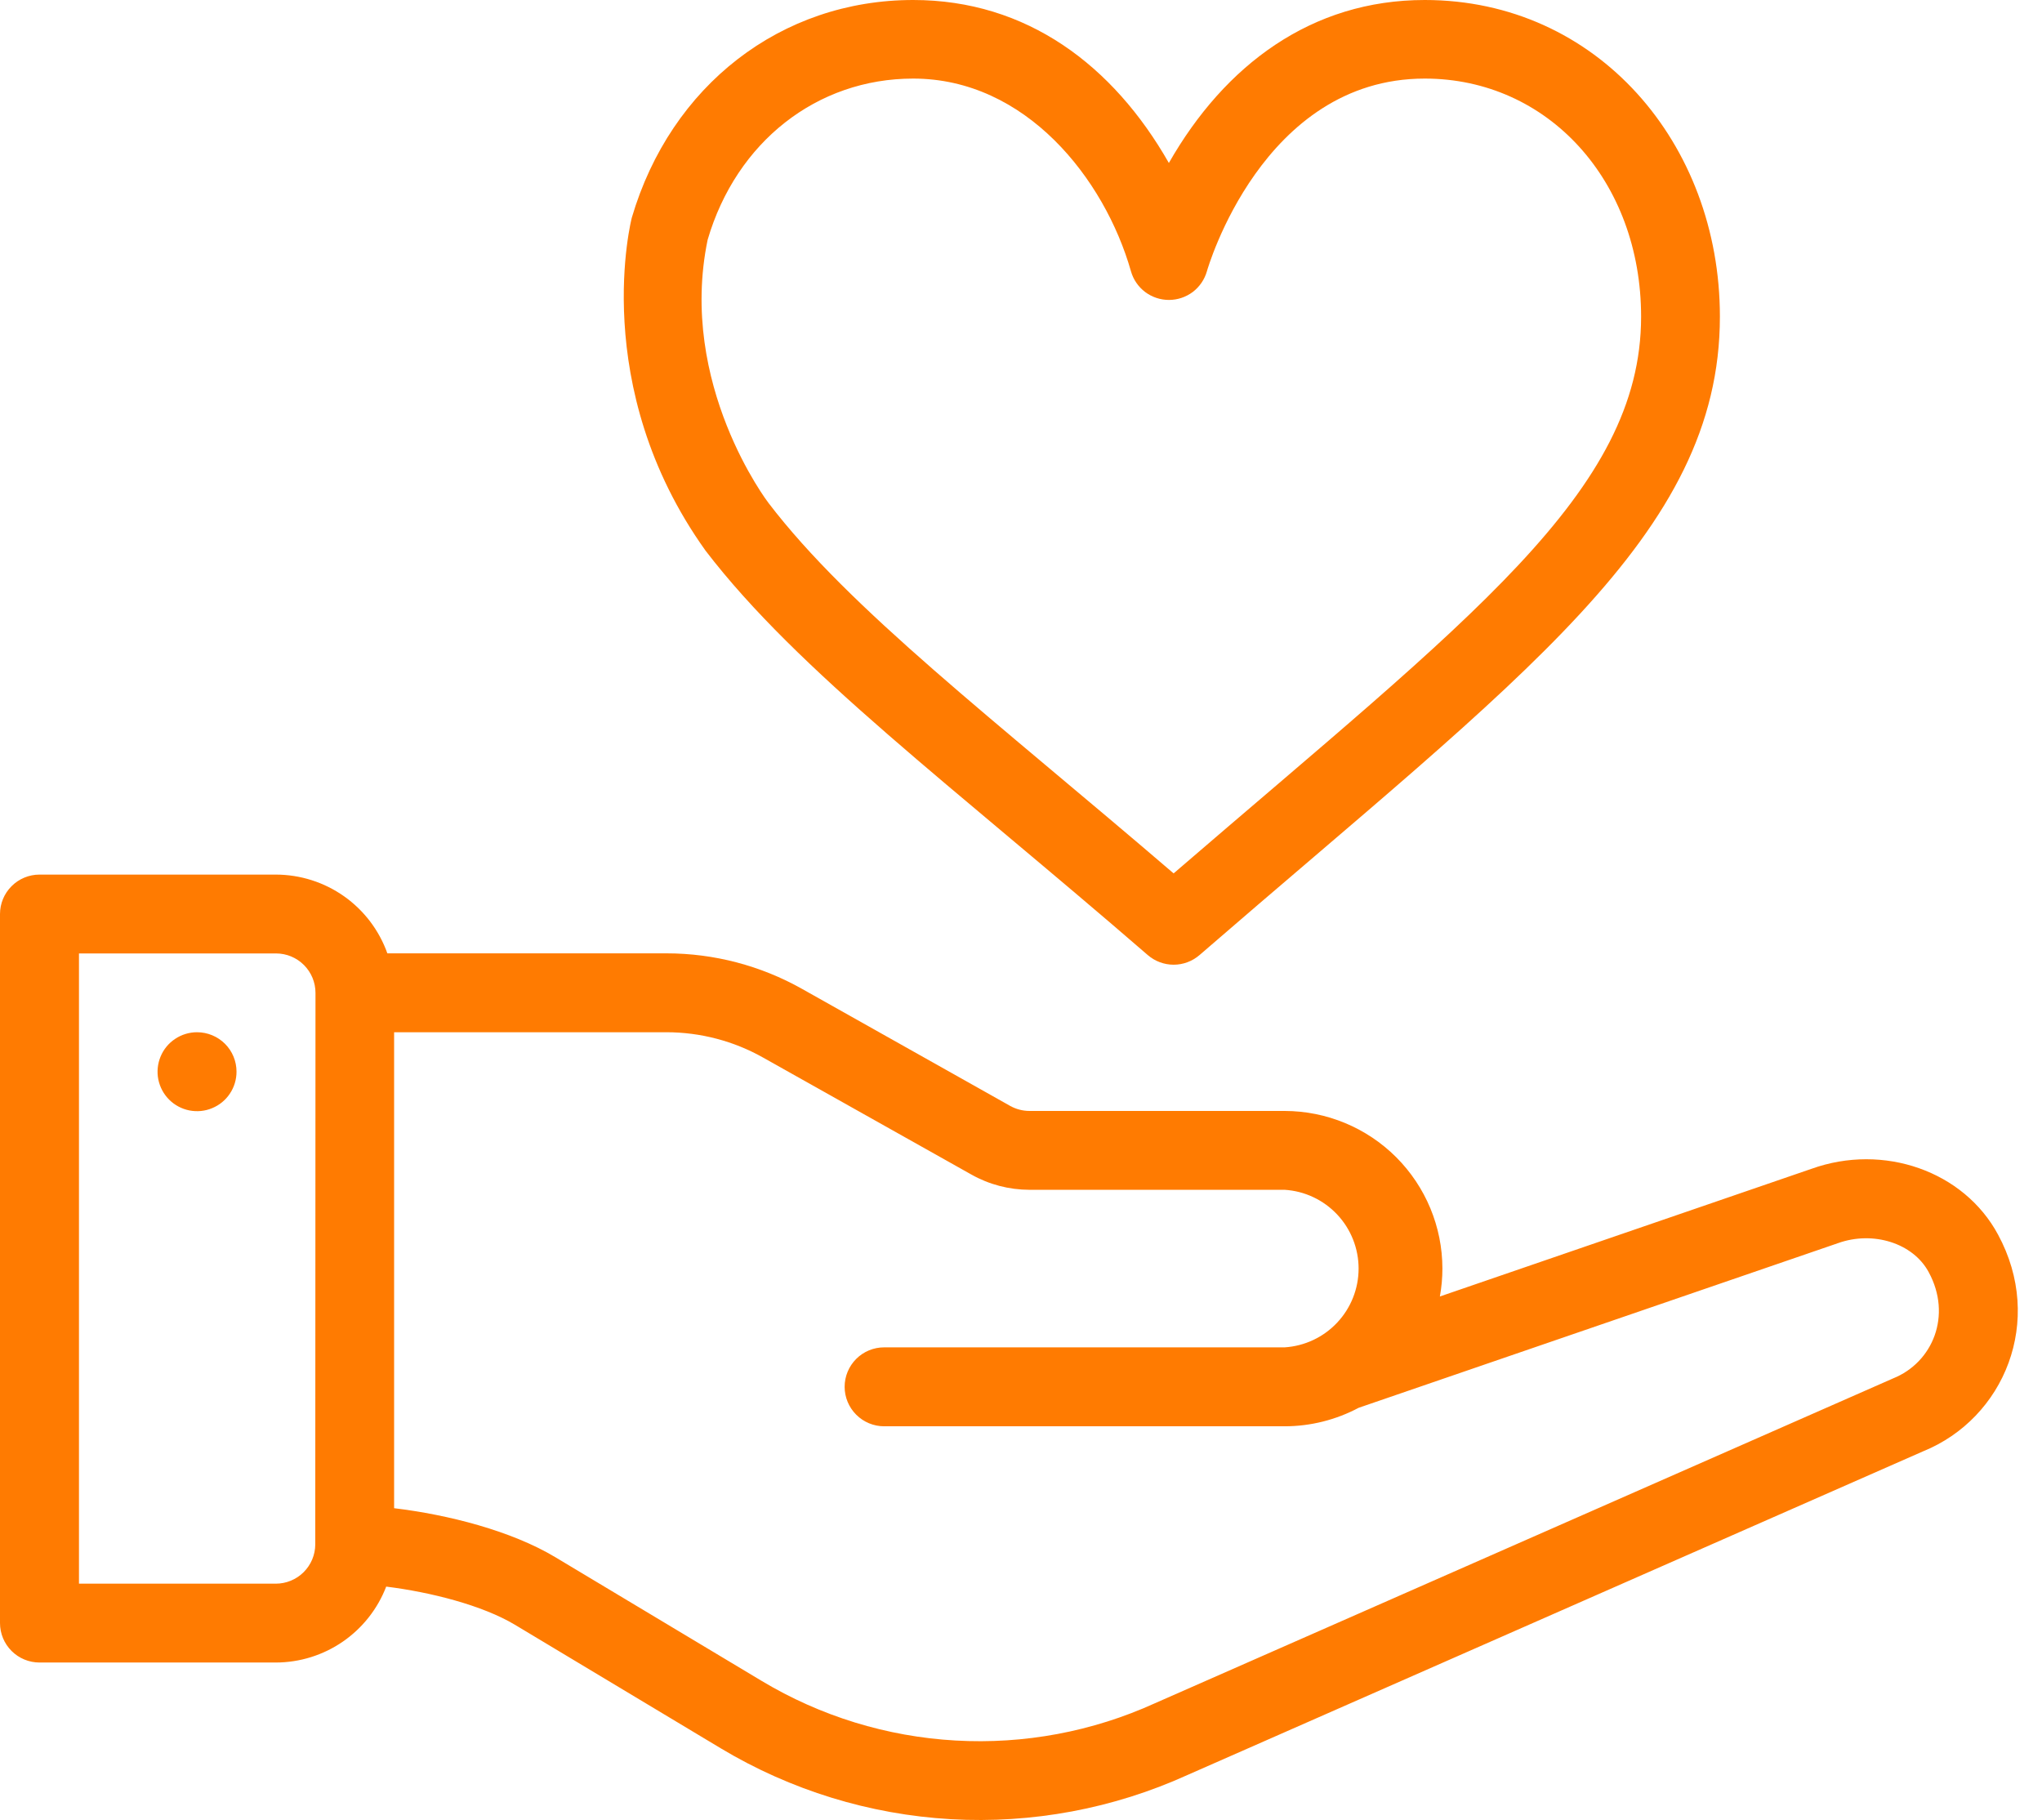 <?xml version="1.0" encoding="UTF-8"?> <svg xmlns="http://www.w3.org/2000/svg" width="46" height="41" viewBox="0 0 46 41" fill="none"><path d="M4.439 23.251C4.263 23.251 4.091 23.303 3.945 23.401C3.798 23.498 3.684 23.637 3.617 23.8C3.55 23.962 3.532 24.141 3.566 24.313C3.601 24.486 3.685 24.644 3.81 24.769C3.934 24.893 4.093 24.978 4.265 25.012C4.438 25.046 4.617 25.029 4.779 24.961C4.942 24.894 5.081 24.78 5.178 24.634C5.276 24.488 5.328 24.316 5.328 24.14C5.328 23.904 5.235 23.678 5.068 23.511C4.901 23.345 4.675 23.251 4.439 23.251V23.251Z" fill="#FF7B01"></path><path d="M40.805 26.328L32.436 29.203C32.474 28.995 32.493 28.785 32.493 28.574C32.492 27.633 32.117 26.732 31.452 26.066C30.786 25.401 29.884 25.026 28.942 25.024H23.193C23.041 25.024 22.89 24.985 22.757 24.911L18.067 22.274C17.136 21.75 16.087 21.475 15.019 21.474H8.726C8.541 20.955 8.201 20.507 7.751 20.189C7.302 19.872 6.765 19.701 6.214 19.7H0.89C0.654 19.7 0.427 19.794 0.261 19.961C0.094 20.127 0 20.353 0 20.589L0 36.559C0 36.795 0.094 37.021 0.261 37.188C0.427 37.354 0.654 37.448 0.89 37.448H6.214C6.753 37.447 7.279 37.283 7.722 36.978C8.166 36.672 8.507 36.24 8.7 35.738C9.705 35.863 10.868 36.16 11.599 36.597L16.241 39.383C17.813 40.325 19.591 40.872 21.421 40.977C23.251 41.081 25.08 40.74 26.749 39.982L43.319 32.692C45.154 31.948 46.061 29.748 45.009 27.808C44.24 26.379 42.431 25.744 40.805 26.328ZM7.102 34.789C7.101 35.024 7.006 35.248 6.839 35.414C6.673 35.579 6.447 35.672 6.213 35.672H1.779V21.476H6.218C6.454 21.476 6.68 21.57 6.847 21.737C7.014 21.904 7.107 22.13 7.107 22.365L7.102 34.789ZM42.644 31.049L42.617 31.061L26.018 38.365C24.611 39.005 23.069 39.293 21.525 39.205C19.981 39.118 18.482 38.657 17.156 37.861L12.512 35.077C11.519 34.481 10.095 34.118 8.878 33.972V23.251H15.016C15.78 23.252 16.531 23.449 17.196 23.825L21.883 26.457C22.282 26.682 22.732 26.799 23.19 26.8H28.939C29.39 26.828 29.814 27.028 30.123 27.357C30.433 27.687 30.605 28.122 30.605 28.574C30.605 29.026 30.433 29.461 30.123 29.791C29.814 30.121 29.39 30.32 28.939 30.349H19.917C19.681 30.349 19.455 30.442 19.288 30.609C19.121 30.776 19.027 31.002 19.027 31.238C19.027 31.473 19.121 31.699 19.288 31.866C19.455 32.033 19.681 32.127 19.917 32.127H28.942C29.523 32.126 30.094 31.983 30.607 31.71L41.401 28.003C42.197 27.716 43.097 28.003 43.447 28.654C43.978 29.628 43.541 30.69 42.644 31.049Z" fill="#FF7B01"></path><path d="M32.095 0C29.544 0 27.59 1.465 26.331 3.671C25.077 1.47 23.128 0 20.571 0C17.597 0 15.111 1.922 14.233 4.902C14.233 4.902 13.241 8.697 15.895 12.405C17.969 15.113 21.459 17.706 25.857 21.514C26.019 21.653 26.225 21.73 26.439 21.73C26.652 21.73 26.858 21.653 27.02 21.514C34.264 15.24 38.744 12.065 38.744 7.131C38.744 3.231 35.98 0 32.095 0ZM26.438 19.673C22.374 16.186 19.144 13.73 17.311 11.328C17.311 11.328 15.265 8.661 15.941 5.401C16.587 3.195 18.405 1.77 20.571 1.77C23.103 1.77 24.88 4.017 25.477 6.11C25.529 6.296 25.642 6.46 25.796 6.577C25.951 6.693 26.139 6.756 26.332 6.756C26.526 6.756 26.714 6.693 26.869 6.577C27.023 6.46 27.135 6.296 27.188 6.11C27.2 6.067 28.434 1.77 32.095 1.77C34.874 1.77 36.969 4.076 36.969 7.133C36.969 11.08 33.108 13.926 26.438 19.673Z" fill="#FF7B01"></path></svg> 